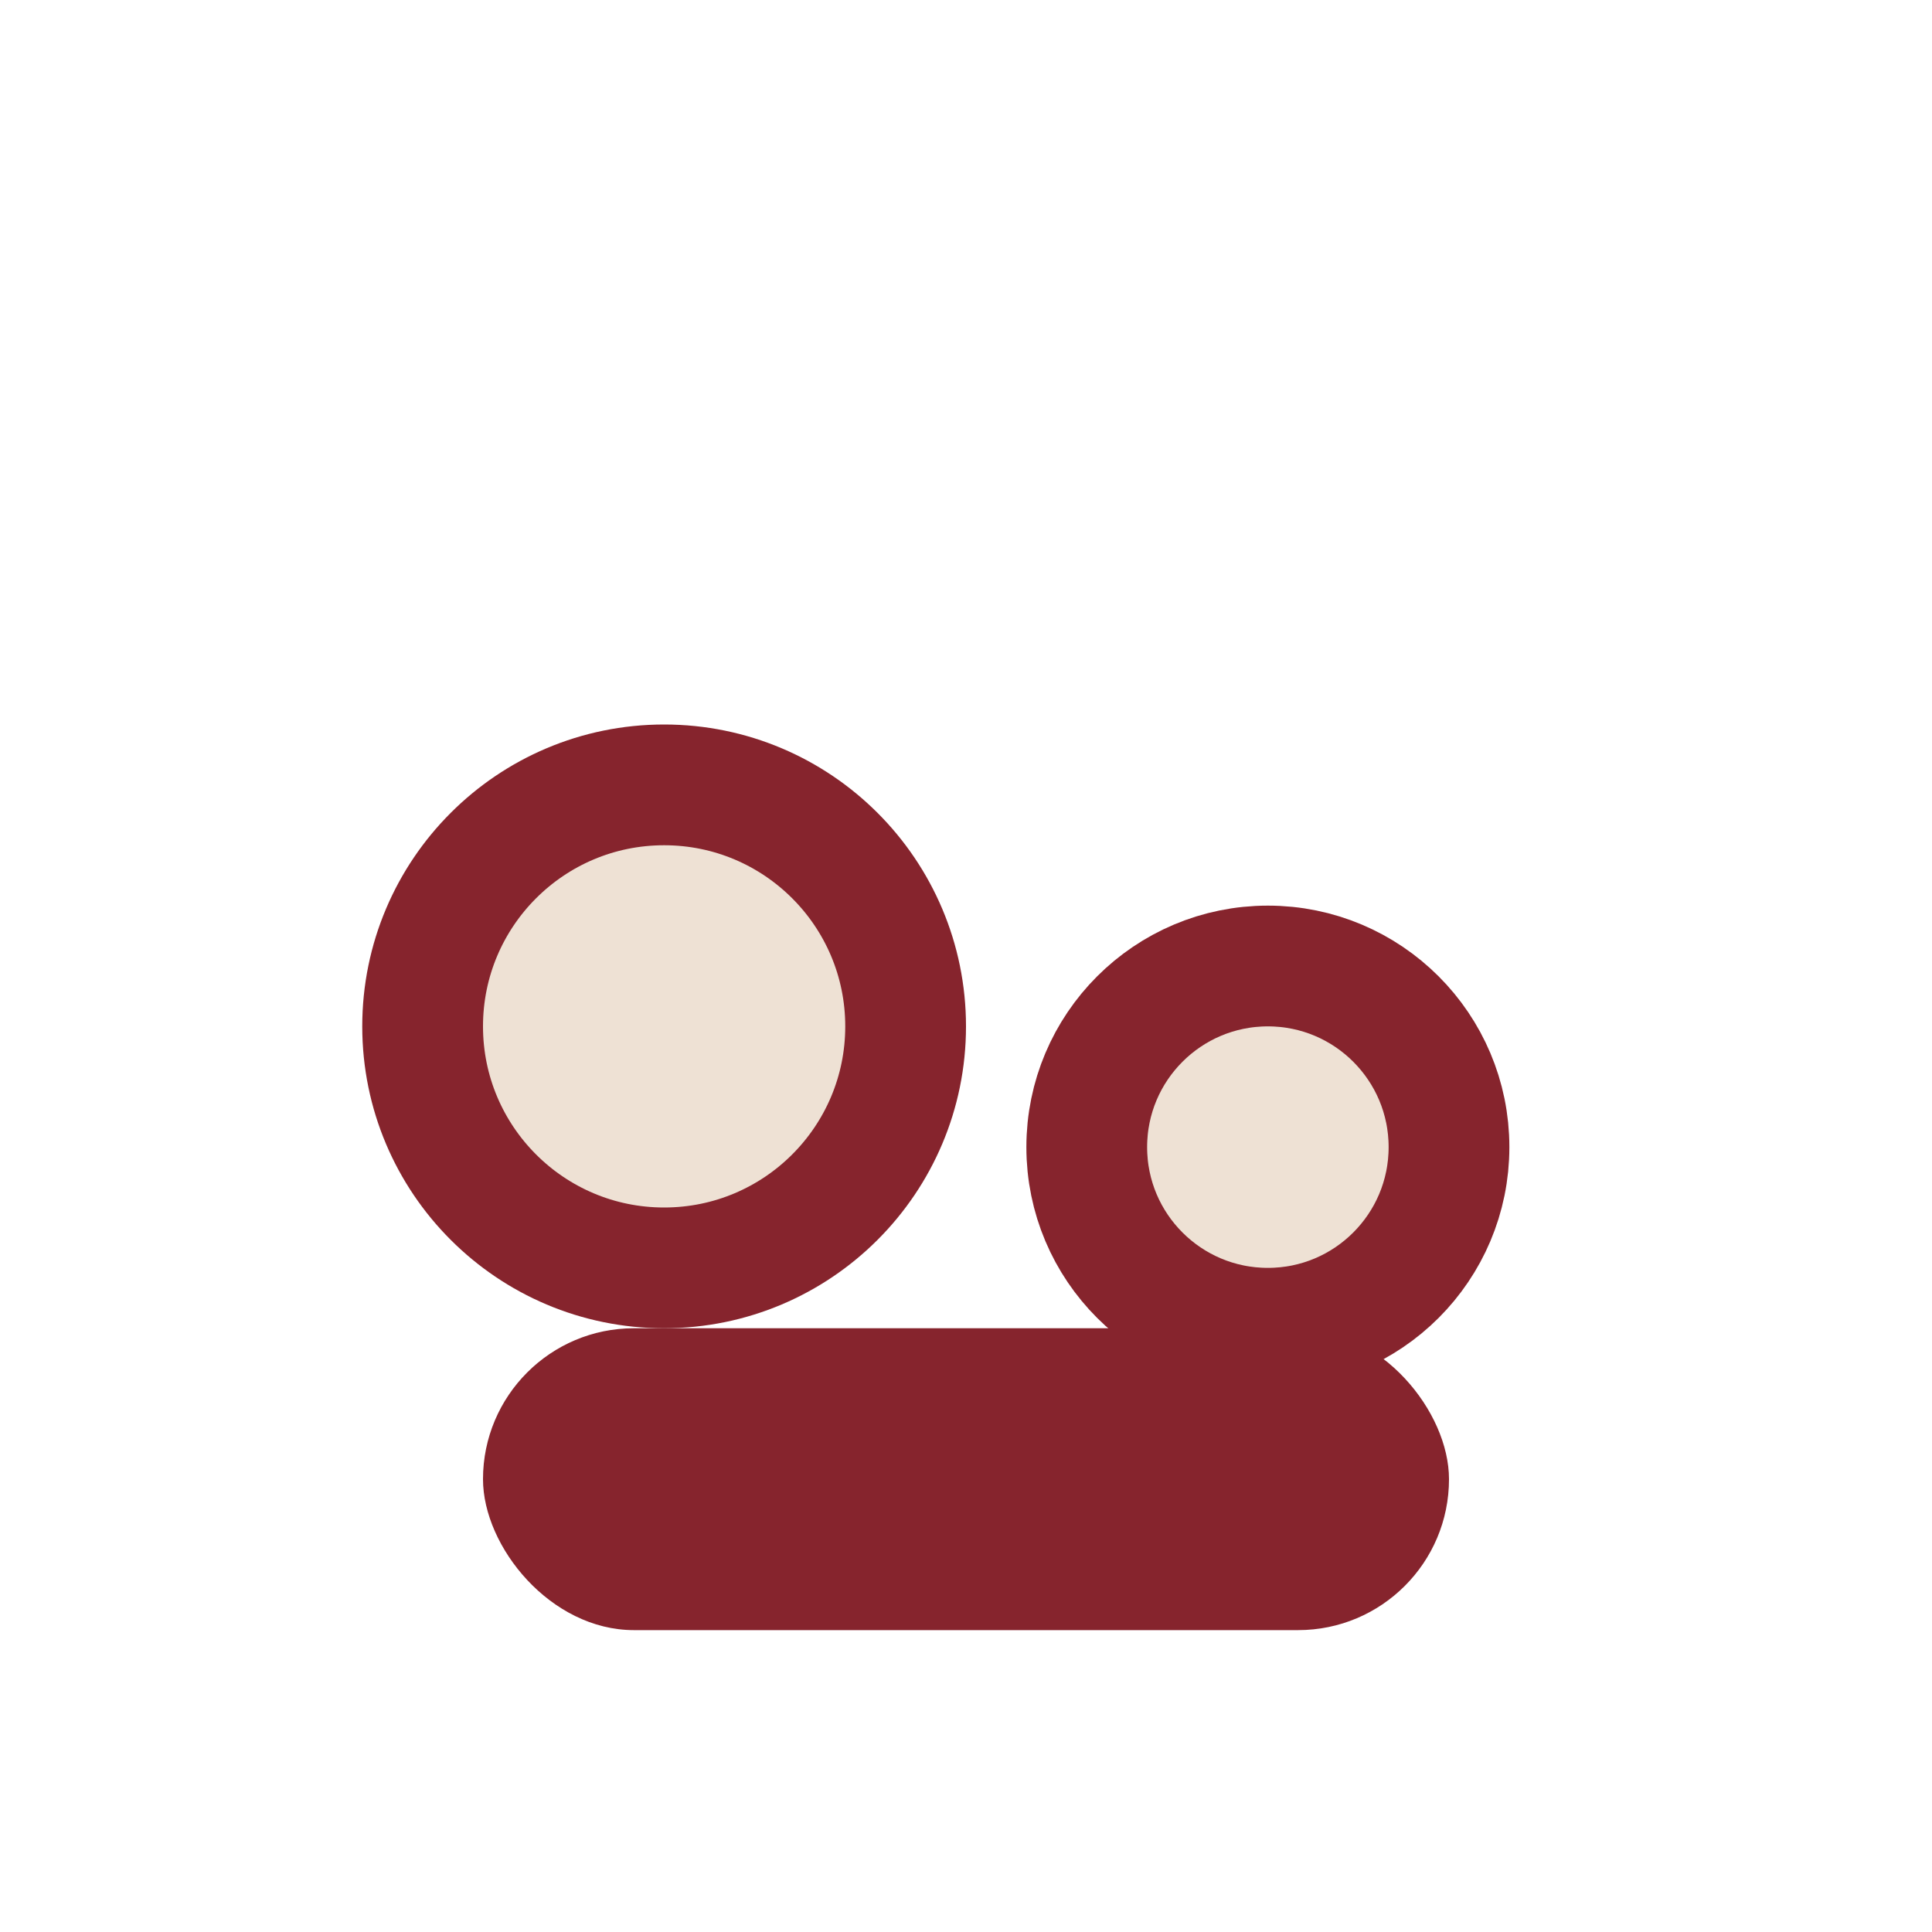 <?xml version="1.0" encoding="UTF-8"?>
<svg xmlns="http://www.w3.org/2000/svg" width="32" height="32" viewBox="0 0 32 32"><circle cx="11" cy="17" r="4" fill="#EEE1D4" stroke="#86242D" stroke-width="2"/><circle cx="21" cy="19" r="3" fill="#EEE1D4" stroke="#86242D" stroke-width="2"/><rect x="8" y="22" width="16" height="5" rx="2.5" fill="#86242D"/></svg>